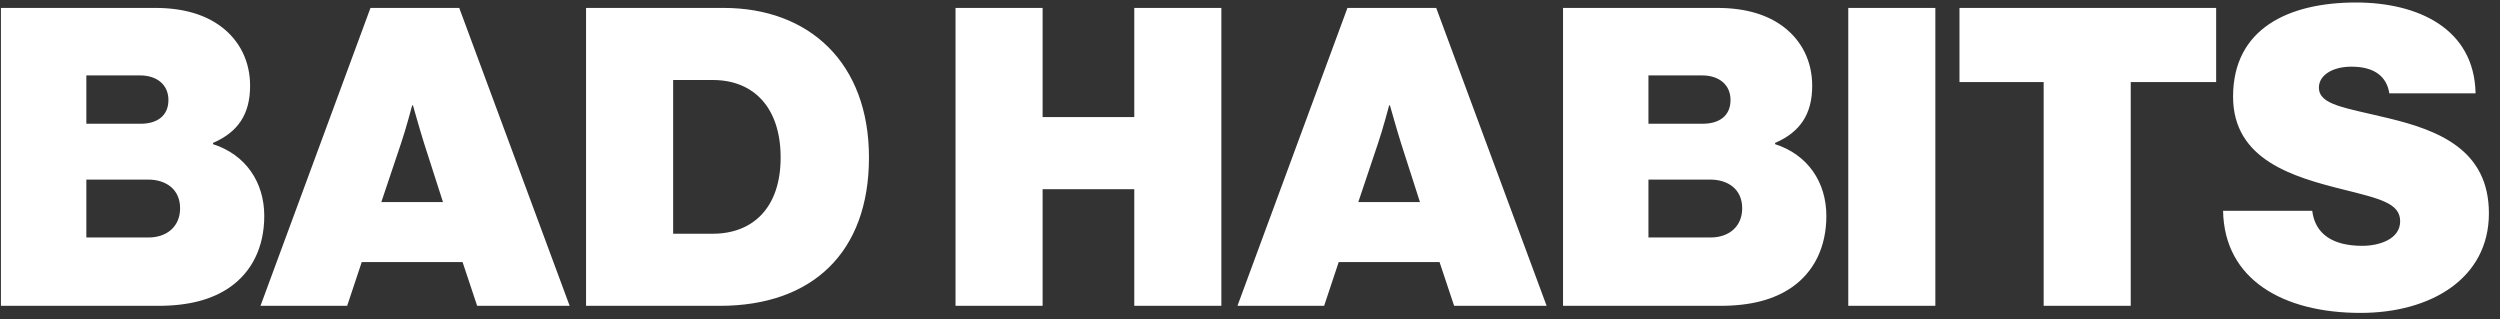 <svg xmlns="http://www.w3.org/2000/svg" fill="none" viewBox="0 0 180 23" height="23" width="180">
<rect x="0" y="0" width="180" height="23" fill="#333333" stroke="none"/>
<path fill="white" d="M0.067 22.02V0.57H11.167C13.267 0.57 14.827 1.08 15.967 1.95C17.257 2.94 18.007 4.41 18.007 6.18C18.007 8.22 17.137 9.51 15.337 10.29V10.38C17.677 11.13 19.027 13.11 19.027 15.54C19.027 17.849 18.097 19.59 16.567 20.669C15.277 21.57 13.597 22.02 11.377 22.02H0.067ZM6.217 17.099H10.687C12.037 17.099 12.967 16.29 12.967 14.999C12.967 13.62 11.947 12.93 10.657 12.93H6.217V17.099ZM6.217 8.91H10.117C11.317 8.91 12.127 8.34 12.127 7.2C12.127 6.09 11.287 5.43 10.087 5.43H6.217V8.91ZM18.755 22.02L26.675 0.57H33.065L41.015 22.02H34.355L33.305 18.869H26.045L24.995 22.02H18.755ZM28.865 10.35L27.455 14.55H31.895L30.545 10.35C30.215 9.3 29.735 7.59 29.735 7.59H29.675C29.675 7.59 29.225 9.3 28.865 10.35ZM42.196 22.02V0.57H52.096C58.276 0.57 62.566 4.53 62.566 11.339C62.566 18.18 58.486 22.02 51.826 22.02H42.196ZM48.466 16.829H51.316C54.196 16.829 56.206 14.97 56.206 11.339C56.206 7.8 54.316 5.76 51.316 5.76H48.466V16.829ZM68.798 22.02V0.57H75.068V8.43H81.668V0.57H87.938V22.02H81.668V13.62H75.068V22.02H68.798ZM89.097 22.02L97.017 0.57H103.407L111.357 22.02H104.697L103.647 18.869H96.387L95.337 22.02H89.097ZM99.207 10.35L97.797 14.55H102.237L100.887 10.35C100.557 9.3 100.077 7.59 100.077 7.59H100.017C100.017 7.59 99.567 9.3 99.207 10.35ZM112.538 22.02V0.57H123.638C125.738 0.57 127.298 1.08 128.438 1.95C129.728 2.94 130.478 4.41 130.478 6.18C130.478 8.22 129.608 9.51 127.808 10.29V10.38C130.148 11.13 131.498 13.11 131.498 15.54C131.498 17.849 130.568 19.59 129.038 20.669C127.748 21.57 126.068 22.02 123.848 22.02H112.538ZM118.688 17.099H123.158C124.508 17.099 125.438 16.29 125.438 14.999C125.438 13.62 124.418 12.93 123.128 12.93H118.688V17.099ZM118.688 8.91H122.588C123.788 8.91 124.598 8.34 124.598 7.2C124.598 6.09 123.758 5.43 122.558 5.43H118.688V8.91ZM133.075 22.02V0.57H139.345V22.02H133.075ZM141.083 5.91V0.57H159.563V5.91H153.413V22.02H147.143V5.91H141.083ZM169.961 22.529C164.381 22.529 160.151 20.13 160.061 15.18H166.481C166.691 16.89 168.011 17.7 170.081 17.7C171.311 17.7 172.811 17.22 172.811 15.93C172.811 14.639 171.371 14.309 168.731 13.649C165.131 12.749 160.781 11.52 160.781 6.96C160.781 2.04 164.801 0.18 169.631 0.18C174.071 0.18 178.151 2.04 178.241 6.72H172.031C171.851 5.55 171.011 4.8 169.301 4.8C167.921 4.8 166.961 5.43 166.961 6.3C166.961 7.56 168.791 7.74 172.001 8.52C175.601 9.39 179.201 10.8 179.201 15.36C179.201 20.04 175.031 22.529 169.961 22.529Z"></path>
</svg>
